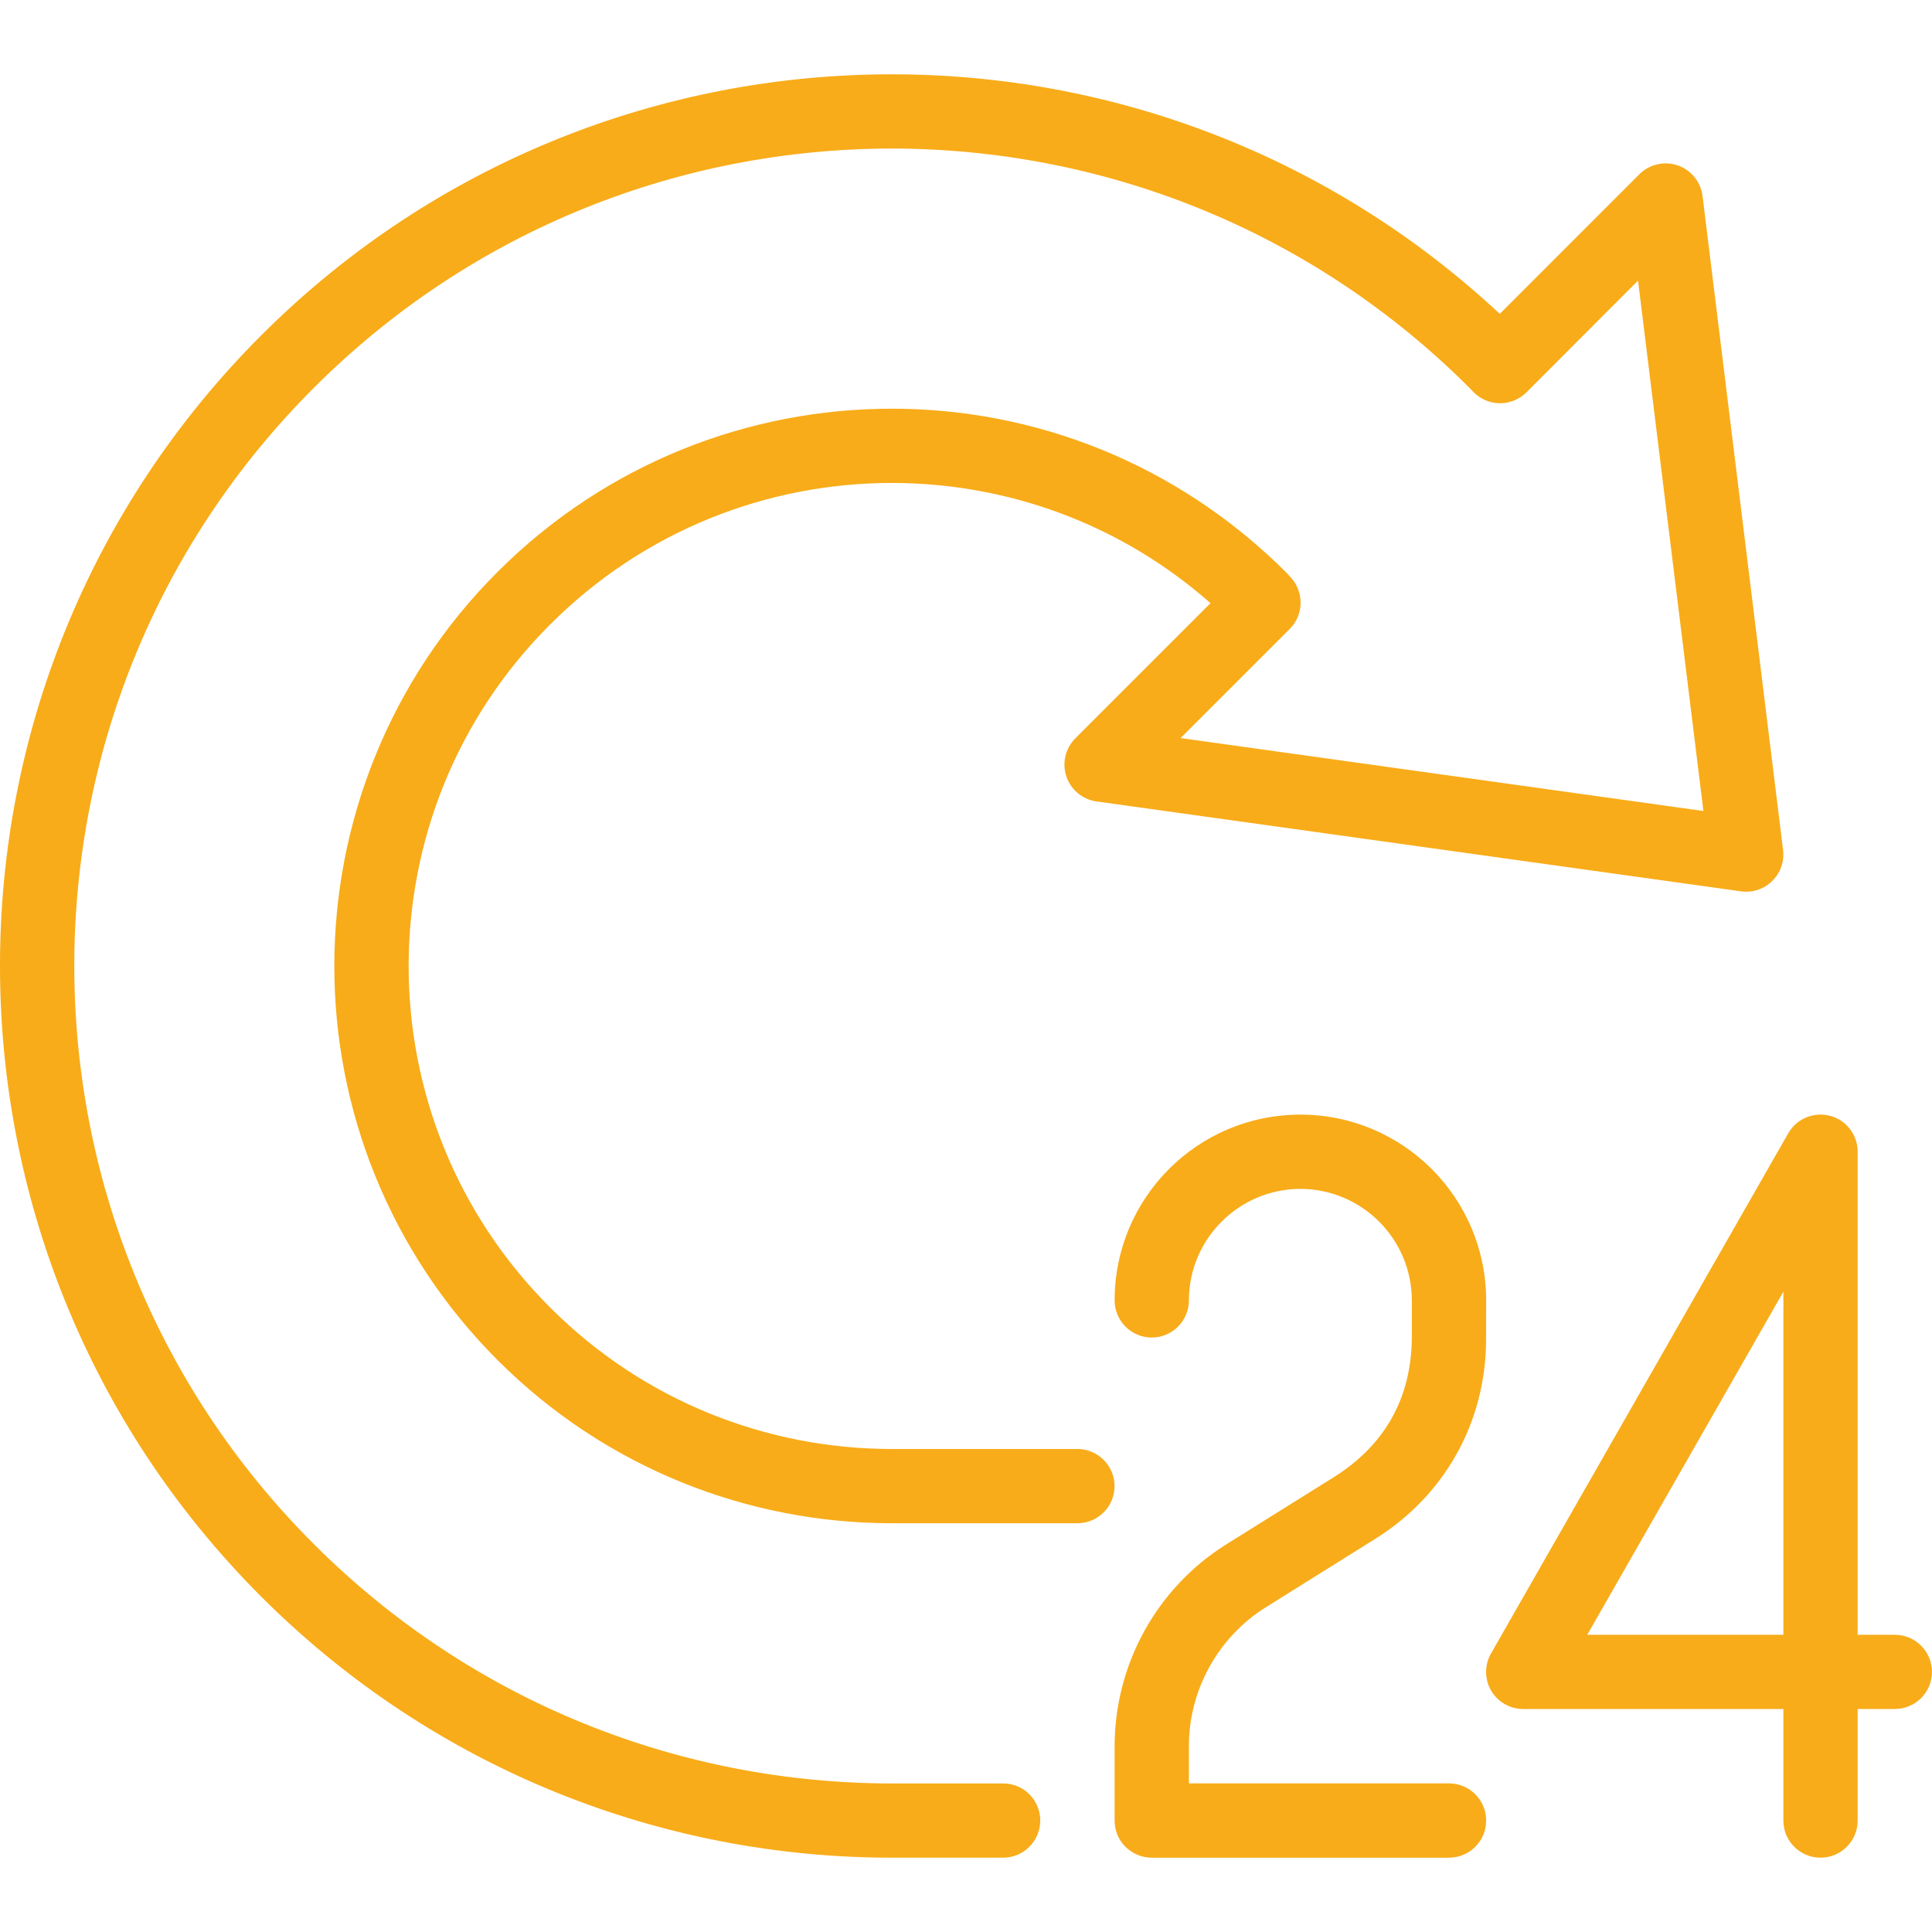 <?xml version="1.0" encoding="utf-8"?>
<!-- Generator: Adobe Illustrator 16.0.3, SVG Export Plug-In . SVG Version: 6.00 Build 0)  -->
<!DOCTYPE svg PUBLIC "-//W3C//DTD SVG 1.1//EN" "http://www.w3.org/Graphics/SVG/1.1/DTD/svg11.dtd">
<svg version="1.1" id="Vrstva_1" xmlns="http://www.w3.org/2000/svg" xmlns:xlink="http://www.w3.org/1999/xlink" x="0px" y="0px"
	 width="400px" height="400px" viewBox="0 0 400 400" enable-background="new 0 0 400 400" xml:space="preserve">
<path fill="#F8AC19" d="M300.001,369.229h-53.853v-7.691c-0.016-11.658,6.069-22.627,15.955-28.785
	c5.597-3.502,16.805-10.502,22.394-14.004c14.183-8.729,23.279-23.932,23.182-41.826l0.015-7.691
	c-0.015-21.244-17.225-38.461-38.461-38.461c-21.259,0-38.461,17.217-38.461,38.461c0,4.236,3.44,7.691,7.685,7.691
	s7.692-3.455,7.692-7.691c0.022-12.74,10.344-23.047,23.084-23.092c12.732,0.045,23.047,10.352,23.076,23.092v7.691
	c-0.098,12.861-5.844,22.342-15.955,28.787c-5.597,3.484-16.797,10.486-22.415,14.002c-14.394,8.984-23.16,24.834-23.167,41.826
	v15.385c-0.008,2.027,0.804,4.012,2.238,5.438c1.442,1.428,3.41,2.254,5.446,2.254h61.545c4.244,0,7.692-3.439,7.692-7.691
	S304.245,369.229,300.001,369.229z M392.301,338.461h-7.692v-100c0-3.484-2.336-6.551-5.709-7.438
	c-3.365-0.9-6.934,0.586-8.669,3.621L308.7,342.336c-1.367,2.375-1.353,5.305,0.015,7.678c1.383,2.373,3.922,3.816,6.671,3.816
	h53.846v23.092c-0.008,4.252,3.44,7.691,7.685,7.691s7.692-3.439,7.692-7.691V353.83h7.692c4.244,0,7.699-3.441,7.699-7.678
	S396.545,338.461,392.301,338.461z M369.231,338.461h-40.609l40.609-71.033V338.461z M223.079,299.998h-38.465
	c-25.62-0.014-51.168-9.75-70.718-29.295c-19.535-19.531-29.278-45.072-29.293-70.673c0.015-25.646,9.743-51.201,29.293-70.732
	c19.565-19.561,45.117-29.296,70.748-29.312c23.606,0.015,47.133,8.278,65.981,24.895l-27.981,27.975
	c-2.073,2.073-2.787,5.108-1.863,7.888c0.932,2.764,3.335,4.777,6.235,5.183l133.449,18.615c2.358,0.331,4.771-0.466,6.453-2.148
	c1.713-1.667,2.539-4.042,2.246-6.415L352.495,40.582c-0.376-2.93-2.359-5.378-5.139-6.34c-2.779-0.946-5.859-0.24-7.94,1.833
	L310.518,64.98c-35.516-33.113-80.753-49.609-125.903-49.594c-47.231-0.015-94.531,18.029-130.558,54.071
	C18.048,105.47-0.018,152.735,0,199.925c-0.019,47.235,17.999,94.546,54.056,130.618c36.042,36.027,83.327,54.086,130.558,54.07
	h23.08c4.244,0,7.678-3.455,7.678-7.691c0-4.252-3.434-7.678-7.678-7.678h-23.08c-43.348-0.016-86.609-16.525-119.677-49.594
	c-33.079-33.082-49.556-76.367-49.556-119.726c0-43.299,16.526-86.538,49.556-119.59c33.067-33.067,76.329-49.549,119.677-49.579
	c43.333,0.03,86.586,16.511,119.653,49.579l0.707,0.751c1.427,1.487,3.395,2.374,5.476,2.404c2.081,0.03,4.079-0.781,5.566-2.239
	l23.122-23.152l13.536,109.81L244.428,152.81l22.611-22.611c2.885-2.885,2.989-7.557,0.263-10.577l-0.834-0.931
	c-22.761-22.807-52.336-34.089-81.824-34.074c-29.518-0.015-59.104,11.268-81.628,33.789c-22.528,22.506-33.8,52.103-33.8,81.625
	c0,29.507,11.306,59.06,33.8,81.566c22.509,22.504,52.095,33.773,81.599,33.773h38.465c4.229,0,7.677-3.441,7.677-7.678
	S227.309,299.998,223.079,299.998z"/>
</svg>
